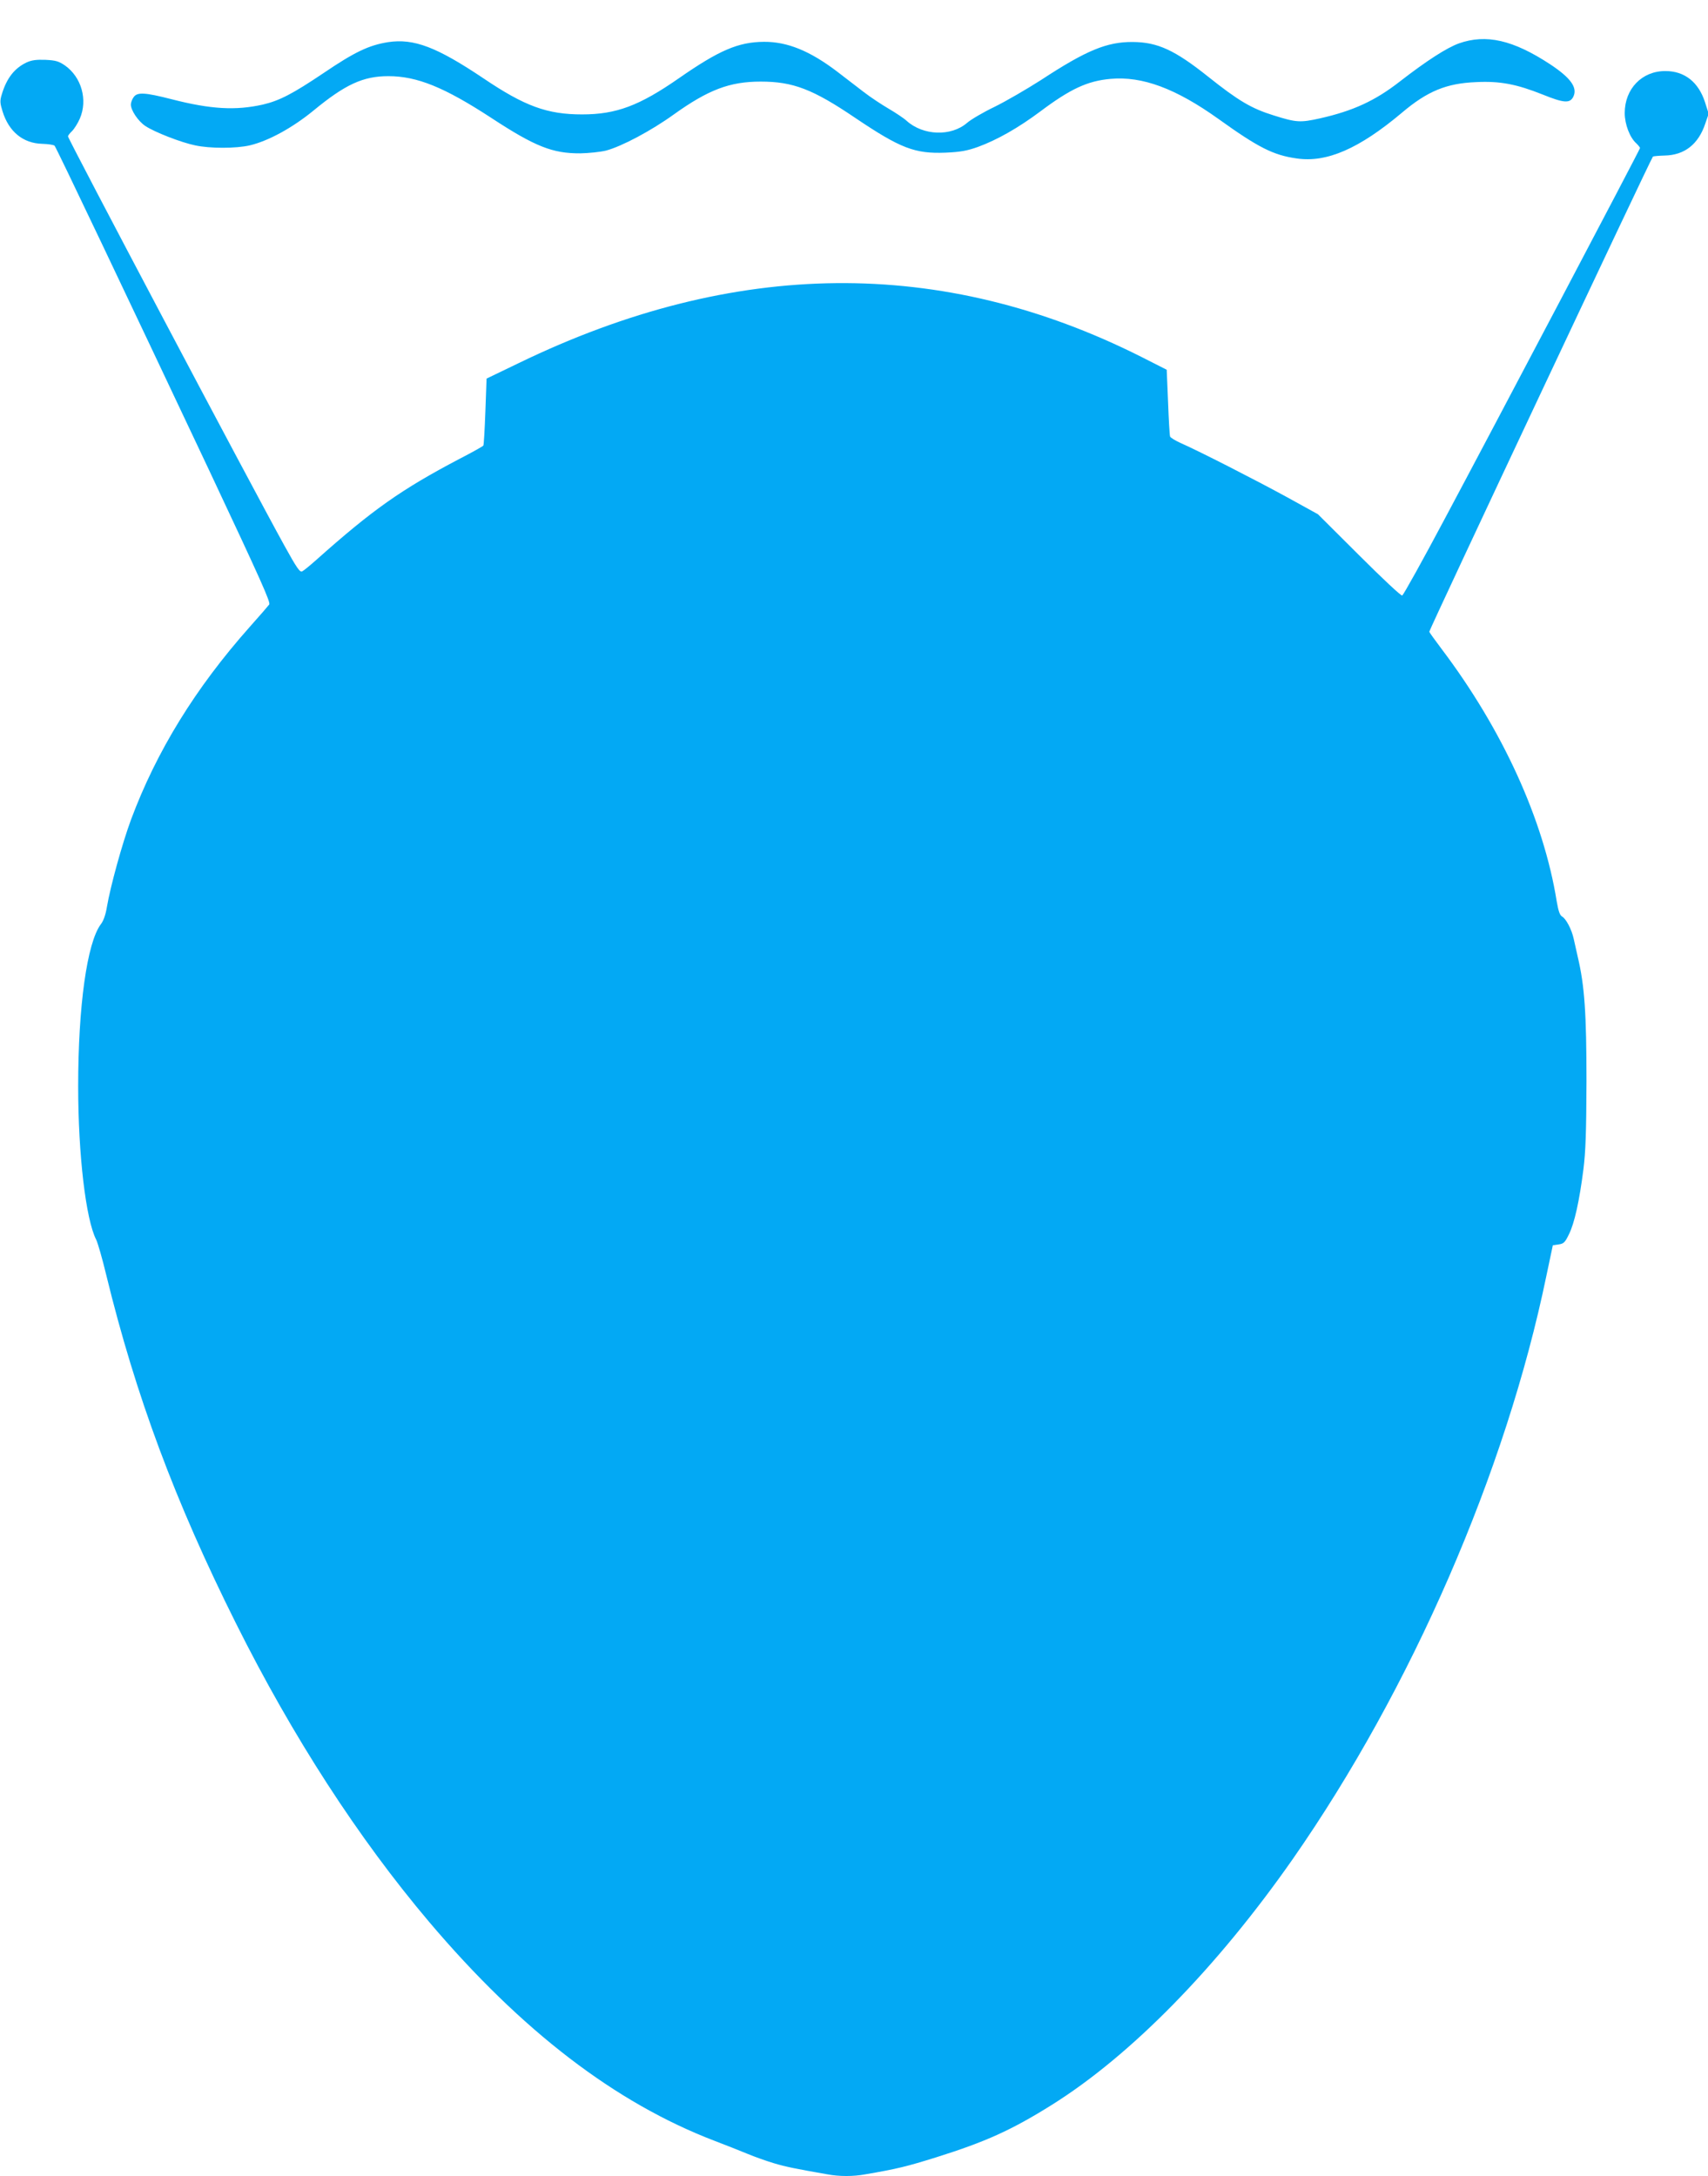 <?xml version="1.0" standalone="no"?>
<!DOCTYPE svg PUBLIC "-//W3C//DTD SVG 20010904//EN"
 "http://www.w3.org/TR/2001/REC-SVG-20010904/DTD/svg10.dtd">
<svg version="1.0" xmlns="http://www.w3.org/2000/svg"
 width="1005pt" height="1280pt" viewBox="0 0 1005 1280"
 preserveAspectRatio="xMidYMid meet">
<g transform="translate(0,1280) scale(0.1,-0.1)"
fill="#03a9f4" stroke="none">
<path d="M8585 12545 c-72 -26 -189 -101 -349 -225 -145 -113 -274 -172 -468
-216 -117 -26 -140 -25 -273 17 -130 40 -208 86 -385 227 -198 158 -299 204
-445 205 -152 1 -273 -49 -540 -224 -83 -53 -205 -124 -272 -157 -67 -32 -140
-75 -163 -95 -94 -81 -258 -75 -355 12 -16 15 -64 47 -105 71 -41 24 -108 68
-148 99 -41 31 -110 84 -155 119 -160 122 -294 177 -432 176 -151 -1 -264 -50
-500 -214 -233 -162 -369 -213 -570 -213 -205 0 -337 48 -580 212 -276 185
-410 236 -562 213 -112 -18 -195 -57 -378 -181 -183 -123 -260 -163 -358 -186
-160 -36 -306 -28 -536 31 -160 41 -204 43 -225 12 -9 -12 -16 -32 -16 -43 0
-34 43 -98 85 -126 54 -36 210 -97 293 -114 87 -19 240 -19 322 0 110 26 252
104 375 205 186 153 291 202 440 202 169 0 329 -65 605 -245 258 -169 361
-210 525 -209 50 1 117 8 150 16 92 24 267 117 400 213 203 145 328 193 511
193 190 0 306 -44 557 -214 266 -179 350 -211 530 -204 90 4 127 11 192 34
114 42 237 112 367 209 176 132 277 179 412 191 187 17 384 -56 636 -236 234
-168 323 -213 460 -232 176 -26 367 57 619 269 150 127 262 173 437 180 140 7
238 -12 391 -73 126 -51 161 -53 181 -12 25 53 -16 110 -137 190 -218 143
-376 179 -536 123z"/>
<path d="M155 12432 c-71 -34 -117 -94 -145 -189 -11 -36 -10 -50 5 -98 37
-120 121 -188 233 -191 35 -1 68 -6 73 -11 10 -10 430 -893 909 -1908 311
-661 363 -778 354 -791 -5 -7 -56 -66 -114 -131 -320 -360 -549 -732 -699
-1134 -52 -141 -121 -391 -142 -514 -7 -44 -20 -82 -36 -102 -81 -109 -133
-481 -133 -953 0 -402 45 -784 106 -902 9 -18 36 -111 59 -207 174 -713 405
-1333 764 -2051 334 -668 719 -1262 1136 -1755 544 -642 1097 -1065 1680
-1288 66 -25 154 -60 195 -77 41 -17 111 -42 155 -55 71 -21 120 -31 314 -65
69 -13 153 -13 222 0 188 32 247 47 417 100 293 92 445 161 680 308 467 292
973 809 1419 1447 698 1001 1254 2278 1492 3430 l38 180 34 5 c30 4 38 12 61
60 32 64 61 194 85 382 13 104 17 216 18 518 0 397 -11 561 -51 730 -8 36 -19
84 -24 107 -12 56 -46 120 -69 132 -13 8 -21 31 -31 88 -77 481 -319 1011
-677 1485 -40 53 -73 99 -73 102 0 13 1302 2779 1316 2795 2 2 33 5 68 6 118
2 200 67 240 188 l20 58 -22 69 c-38 117 -120 182 -232 182 -138 1 -240 -104
-240 -247 0 -66 30 -145 69 -179 11 -11 21 -23 21 -27 0 -8 -888 -1693 -1148
-2179 -134 -252 -240 -442 -251 -453 -5 -5 -118 101 -252 235 l-244 243 -185
102 c-185 101 -514 269 -623 317 -31 14 -59 31 -62 38 -3 7 -8 99 -12 203 l-8
190 -150 76 c-1173 590 -2393 578 -3661 -36 l-191 -92 -7 -193 c-4 -107 -9
-197 -12 -201 -2 -4 -66 -40 -142 -79 -342 -180 -509 -298 -837 -590 -38 -34
-77 -66 -87 -71 -13 -7 -31 18 -106 154 -194 351 -1272 2389 -1272 2405 0 4
11 19 24 31 13 13 34 46 46 74 47 109 10 243 -88 312 -37 25 -54 30 -115 33
-54 2 -82 -2 -112 -16z"/>
</g>
</svg>
